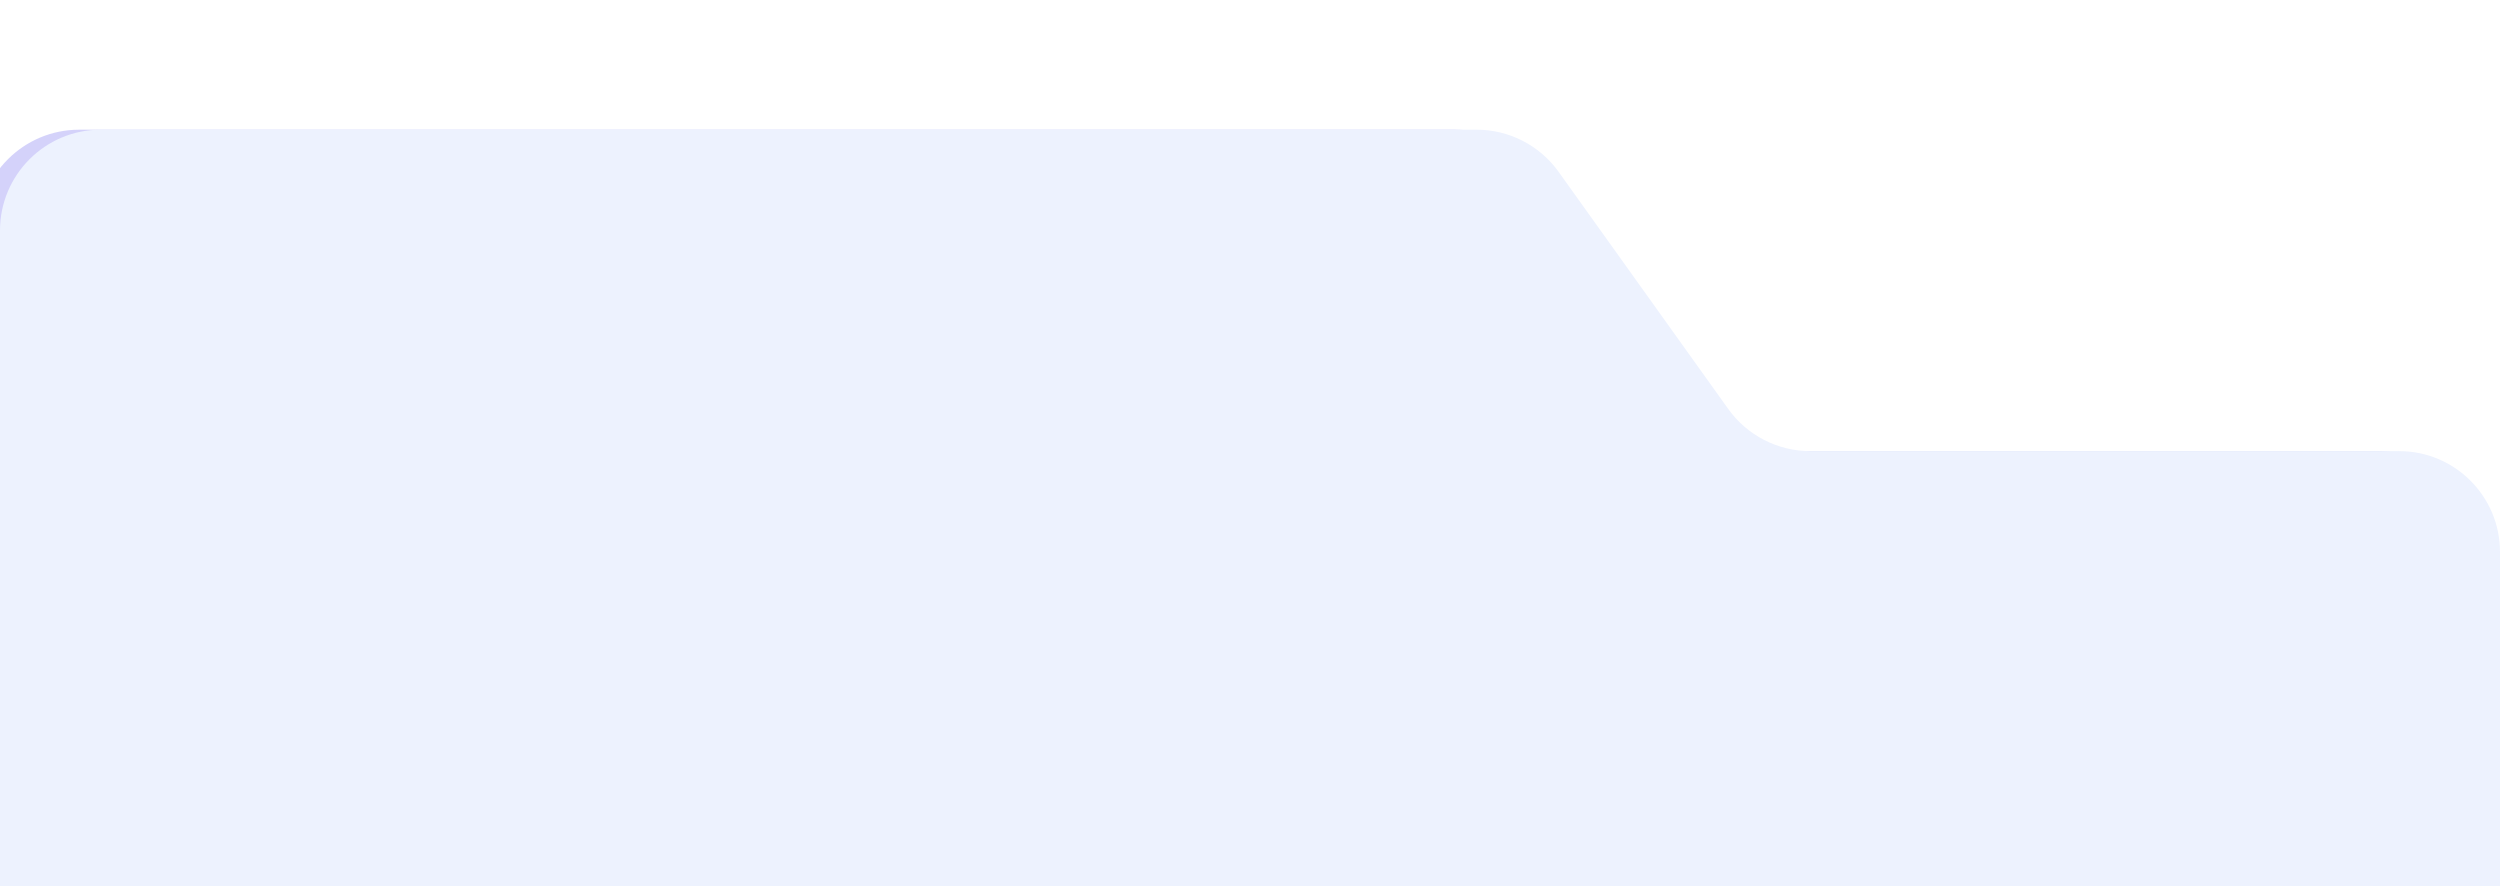 <?xml version="1.0" encoding="UTF-8"?> <svg xmlns="http://www.w3.org/2000/svg" width="347" height="123" viewBox="0 0 347 123" fill="none"><g clip-path="url(#clip0_674_28087)"><g filter="url(#filter0_f_674_28087)"><path d="M-3 32C-3 24.268 3.268 18 11 18H201.952C206.469 18 210.71 20.18 213.338 23.855L236.879 56.762C239.508 60.436 243.748 62.616 248.266 62.616H330C337.732 62.616 344 68.885 344 76.616V195C344 202.732 337.732 209 330 209H11C3.268 209 -3 202.732 -3 195V32Z" fill="#3427E8" fill-opacity="0.21"></path></g><path d="M0 32C0 24.268 6.268 18 14 18H204.952C209.469 18 213.71 20.18 216.338 23.855L239.879 56.762C242.508 60.436 246.748 62.616 251.266 62.616H333C340.732 62.616 347 68.885 347 76.616V195C347 202.732 340.732 209 333 209H14C6.268 209 0 202.732 0 195V32Z" fill="#EDF2FE"></path></g><defs><filter id="filter0_f_674_28087" x="-24.5" y="-3.5" width="390" height="234" filterUnits="userSpaceOnUse" color-interpolation-filters="sRGB"><feFlood flood-opacity="0" result="BackgroundImageFix"></feFlood><feBlend mode="normal" in="SourceGraphic" in2="BackgroundImageFix" result="shape"></feBlend><feGaussianBlur stdDeviation="10.75" result="effect1_foregroundBlur_674_28087"></feGaussianBlur></filter><clipPath id="clip0_674_28087"><rect width="347" height="123" fill="white"></rect></clipPath></defs></svg> 